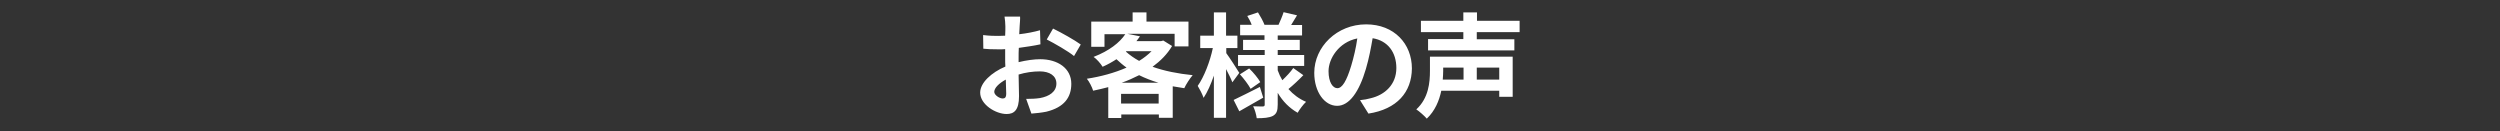 <svg version="1.1" id="レイヤー_1" xmlns="http://www.w3.org/2000/svg" x="0" y="0" viewBox="0 0 1190.6 62.4" width="100%" height="100%" style="enable-background:new 0 0 1190.6 62.4" xml:space="preserve"><rect x="0" y="0" width="1190.6" height="62.4" fill="#333333" stroke="none"/><style>.st0{fill:#fff}</style><path class="st0" d="M485.6 12.5c-.1 1.2-.1 2.5-.2 3.8 3.6-.4 7.1-1.1 9.9-1.9l.2 6.7c-3.1.7-6.8 1.2-10.3 1.7-.1 1.6-.1 3.3-.1 4.8v2c3.7-.9 7.4-1.4 10.3-1.4 8.3 0 14.8 4.3 14.8 11.7 0 6.4-3.3 11.2-11.9 13.3-2.5.5-4.8.7-7.1.9l-2.5-7c2.4 0 4.7-.1 6.6-.4 4.4-.8 7.8-3 7.8-6.9 0-3.7-3.2-5.8-7.9-5.8-3.3 0-6.8.5-10.1 1.5.1 4.3.2 8.5.2 10.3 0 6.7-2.4 8.5-5.9 8.5-5.2 0-12.6-4.5-12.6-10.2 0-4.7 5.4-9.6 12-12.4-.1-1.3-.1-2.6-.1-3.8v-4.5c-1 .1-2 .1-2.9.1-3.6 0-5.7-.1-7.5-.3l-.1-6.5c3.2.4 5.5.4 7.4.4 1 0 2-.1 3.1-.1.1-1.9.1-3.4.1-4.4 0-1.1-.2-3.8-.4-4.7h7.4c.1.8-.1 3.2-.2 4.6zm-8.1 34.4c1 0 1.7-.4 1.7-2.3 0-1.3-.1-3.8-.2-6.7-3.3 1.8-5.5 4-5.5 5.9.1 1.6 2.6 3.1 4 3.1zm37.2-25.7-3.2 5.5c-2.6-2.2-9.6-6.2-13-7.9l3-5.2c4.1 2 10.3 5.5 13.2 7.6zM558.2 21.9c-2.3 3.9-5.5 7.1-9.3 9.9 5.6 2 12.1 3.3 19.1 4-1.3 1.5-3.2 4.4-4 6.2-1.9-.3-3.7-.6-5.5-.9v15h-6.6v-1.6H534v1.7h-6.2V41.5c-2.4.6-4.7 1.2-7.2 1.7-.5-1.7-1.9-4.4-3-5.7 6.6-1 13.2-2.8 18.9-5.3-1.7-1.2-3.3-2.6-4.8-4-2 1.3-4.1 2.5-6.6 3.6-.9-1.5-2.9-3.8-4.3-4.7 7.5-2.9 12.4-6.8 15.1-10.8H526v6h-6.3v-12h19.7V5.9h6.6v4.4h20v11.8h-6.6v-6h-22.5l6 1.2c-.5.8-1.1 1.5-1.7 2.3h11.7l1.1-.3 4.2 2.6zm-6.4 27.4v-4.6h-17.9v4.6h17.9zm-.1-9.9c-3.3-1-6.4-2.2-9.2-3.6-2.6 1.3-5.4 2.6-8.3 3.6h17.5zm-15.5-14.8c1.8 1.6 3.9 3.1 6.3 4.4 2.3-1.4 4.3-3 5.9-4.6h-12l-.2.2zM586.9 39.2c-.6-1.6-1.8-4-3-6.3v23.2h-5.8V36c-1.4 4.1-3.1 7.9-4.9 10.6-.6-1.8-1.9-4.2-2.8-5.7 3-4.2 5.9-11.7 7.2-18h-6V17h6.5V5.9h5.8V17h5.4v5.9H584v2.4c1.5 2 5.3 7.9 6.2 9.4l-3.3 4.5zm14.7 7.3c-3.8 2.2-8 4.6-11.4 6.5l-2.7-5.4c3.2-1.5 7.9-3.9 12.5-6.2l1.6 5.1zm19.1-10.7c-2.3 2.4-5 4.9-7.1 6.6 2.3 2.6 5.1 4.7 8.4 6.1-1.3 1.2-3.1 3.6-4 5.2-3.9-2.2-7.1-5.4-9.5-9.5v5.6c0 2.9-.5 4.4-2.3 5.4-1.8.9-4.3 1.1-7.7 1.1-.2-1.7-.9-4.1-1.7-5.7 1.8.1 3.9.1 4.6.1s.9-.3.9-.9V31.4h-12.7v-5.2h12.7v-2.4H592V19h10.2v-2.2h-11.6v-5h5.5c-.5-1.4-1.3-2.9-2.1-4.2l5.1-1.7c1.2 1.9 2.5 4.3 3.1 5.9h6.7c.8-1.8 1.9-4.3 2.4-6l6.4 1.5c-1 1.6-1.9 3.2-2.8 4.6h5.2v5h-11.6V19H619v4.8h-10.5v2.4h12.6v5.2h-12.6v2.1c.6 1.7 1.3 3.2 2.2 4.7 1.9-1.8 4-4 5.2-5.8l4.8 3.4zm-25.8-3.2c2 1.9 4.3 4.7 5.3 6.5l-4.6 3.2c-1-1.9-3.2-4.8-5.1-6.9l4.4-2.8zM651.7 54.1l-4-6.4c2-.2 3.6-.5 5-.9 6.9-1.6 12.3-6.6 12.3-14.4 0-7.4-4-13-11.3-14.2-.8 4.6-1.7 9.5-3.2 14.6-3.2 10.9-7.9 17.6-13.7 17.6-6 0-10.9-6.6-10.9-15.7 0-12.4 10.8-23.1 24.7-23.1 13.4 0 21.8 9.3 21.8 21-.1 11.3-7.1 19.4-20.7 21.5zM636.9 42c2.3 0 4.4-3.4 6.6-10.7 1.2-4 2.3-8.6 2.9-13-8.9 1.8-13.7 9.7-13.7 15.6 0 5.4 2.1 8.1 4.2 8.1zM720.4 46.1H714v-2.9h-27.6c-1 4.8-3 9.6-6.9 13.3-1-1.2-3.7-3.6-5-4.4 5.9-5.4 6.5-12.9 6.5-18.4V27h39.4v19.1zm-17.1-30.7v3.3h17.9V24h-41.1v-5.4h16.8v-3.3h-20.2V9.9h20.2v-4h6.5v4h20.3v5.4h-20.4zm-16 16.8v1.6c0 1.3-.1 2.6-.2 4.1h9.9v-5.7h-9.7zm26.7 0h-10.7v5.7H714v-5.7z"/></svg>